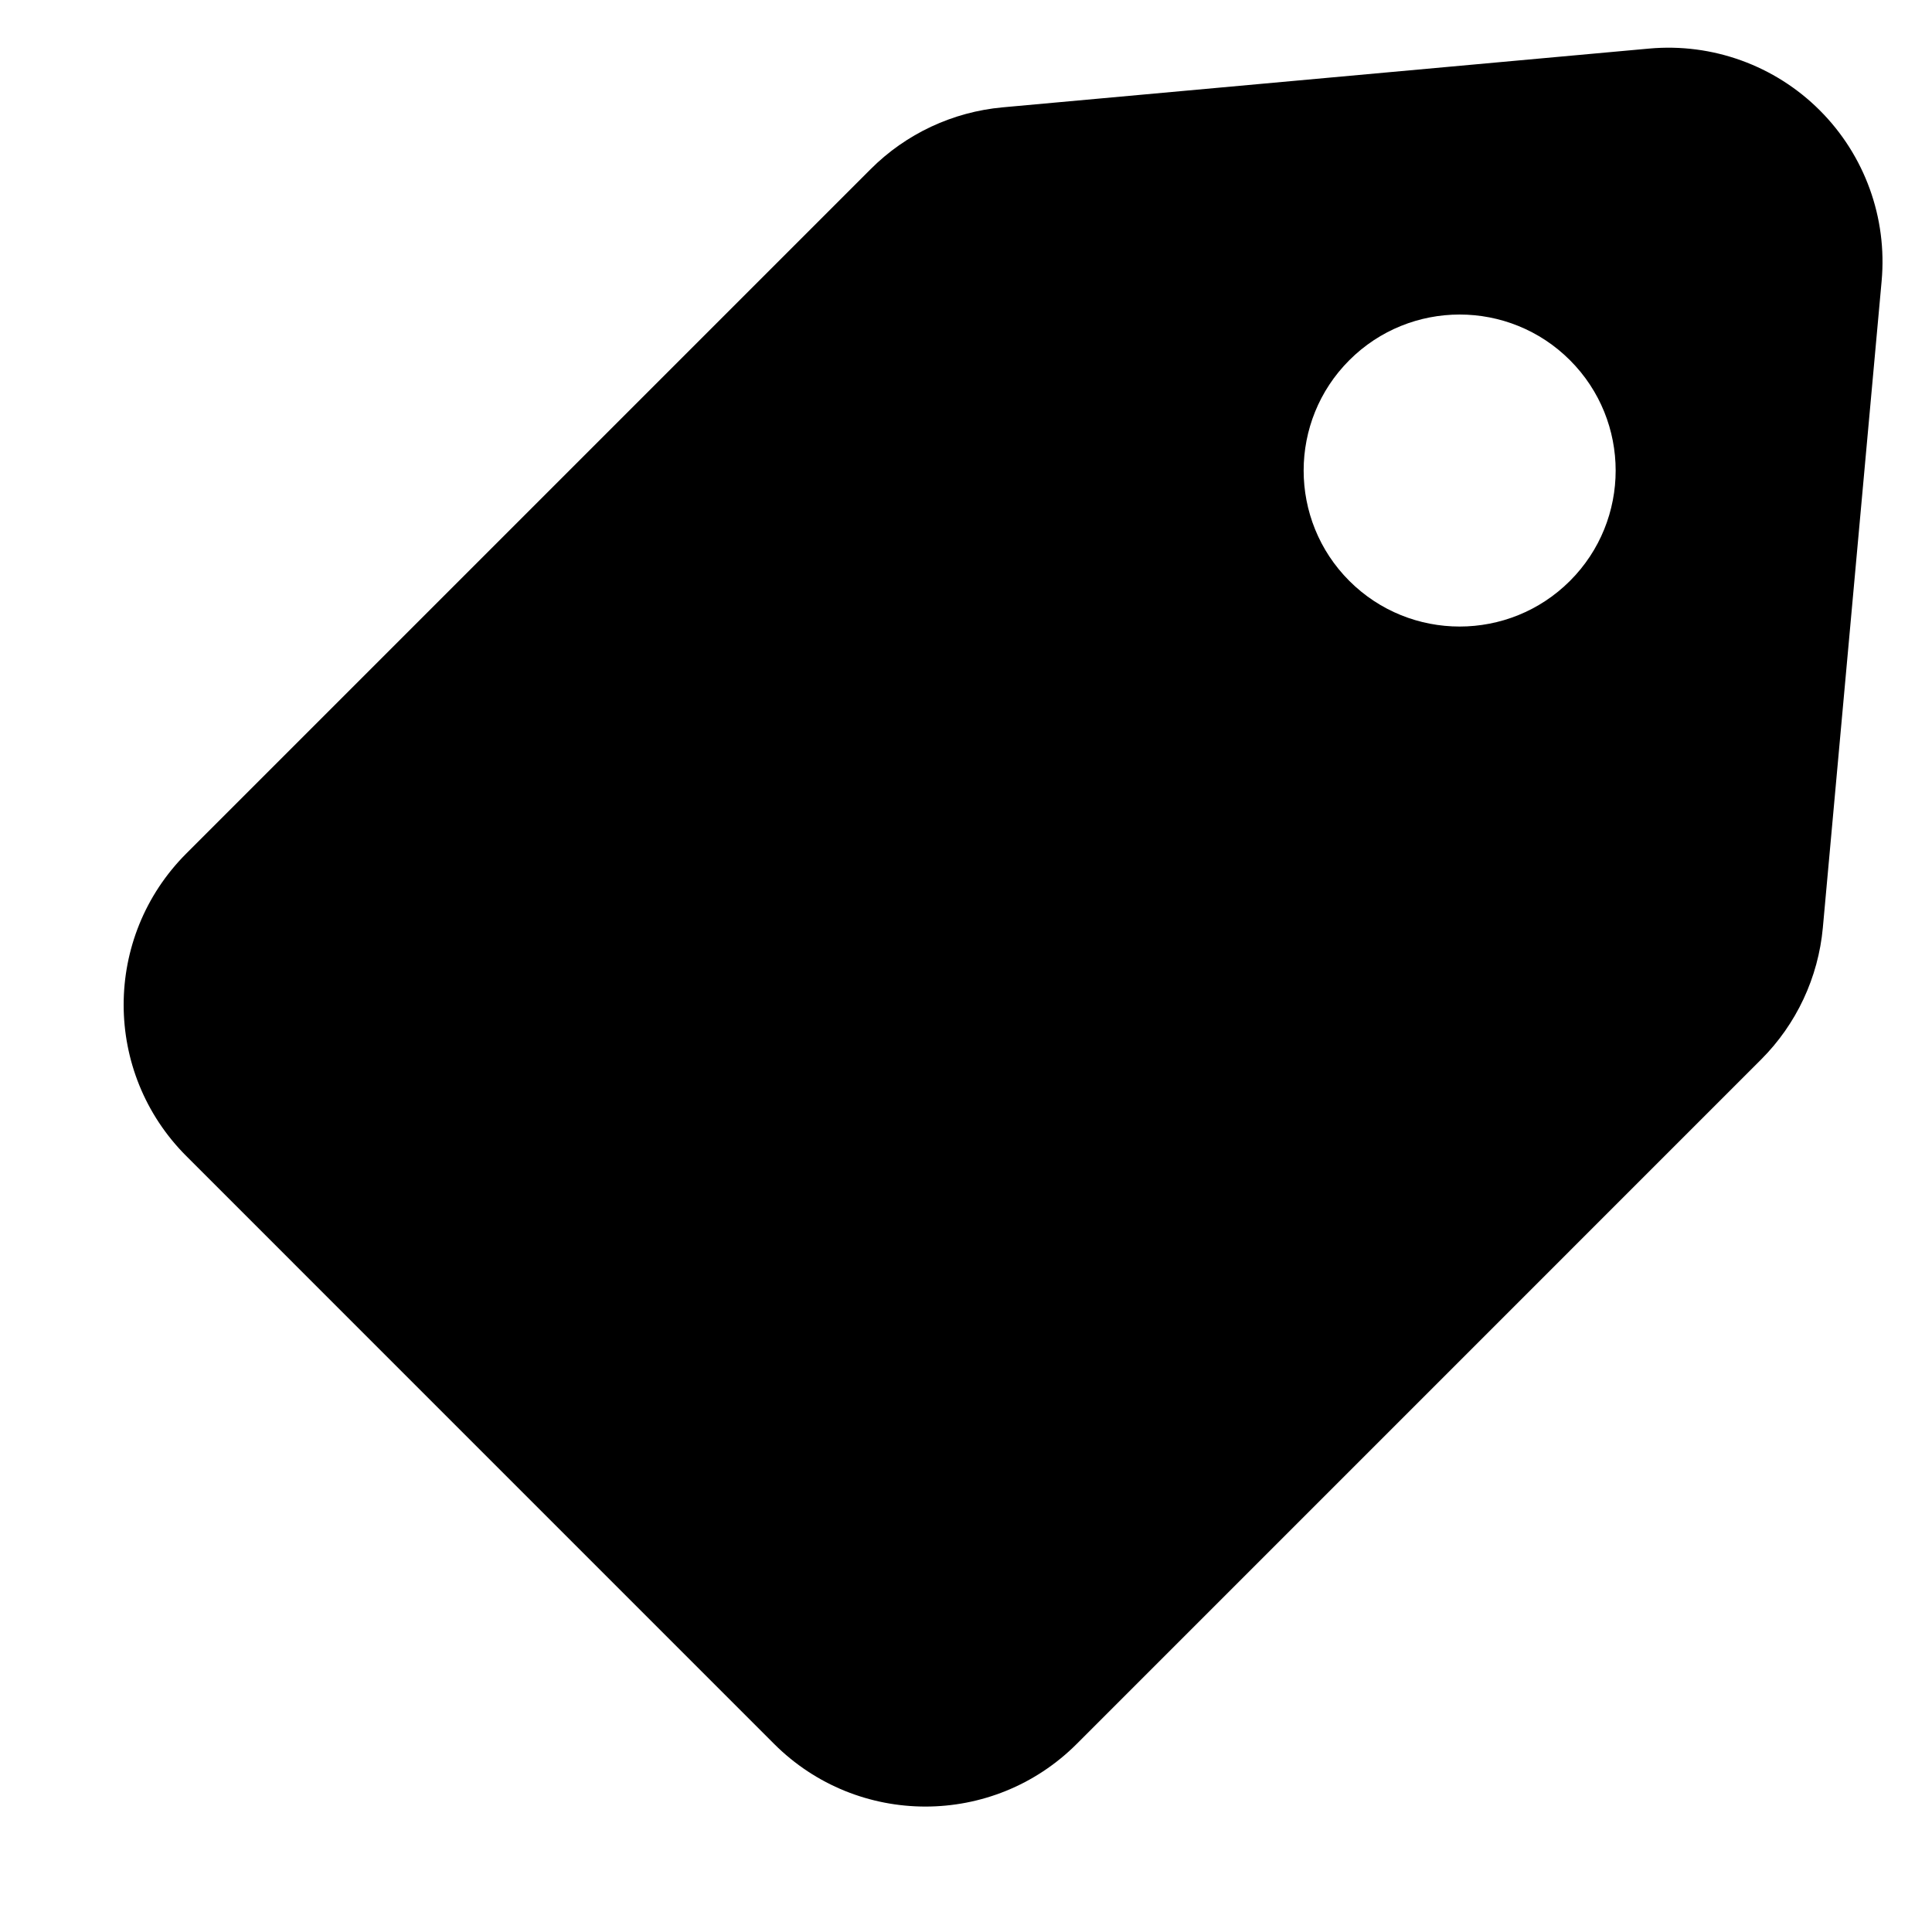 <?xml version="1.0" encoding="UTF-8"?>
<!-- The Best Svg Icon site in the world: iconSvg.co, Visit us! https://iconsvg.co -->
<svg fill="#000000" width="800px" height="800px" version="1.1" viewBox="144 144 512 512" xmlns="http://www.w3.org/2000/svg">
 <path d="m193.38 370.18c-22.148 22.148-22.148 58.047 0 80.195 43.438 43.438 112.33 112.33 155.77 155.78 22.148 22.137 58.047 22.137 80.195 0 53.562-53.57 145.84-145.84 181.35-181.36 9.383-9.375 15.172-21.754 16.379-34.961 3.32-36.492 10.391-114.36 15.578-171.36 1.52-16.754-4.477-33.32-16.379-45.223-11.895-11.902-28.469-17.898-45.223-16.379-57 5.188-134.86 12.258-171.36 15.578-13.207 1.207-25.586 6.992-34.961 16.379-35.523 35.512-127.79 127.79-181.35 181.35zm366.68-130.72c16.141 16.141 16.141 42.34 0 58.48-16.141 16.133-42.34 16.133-58.48 0-16.133-16.141-16.133-42.34 0-58.48 16.141-16.141 42.34-16.141 58.48 0z" fill-rule="evenodd"/>
</svg>